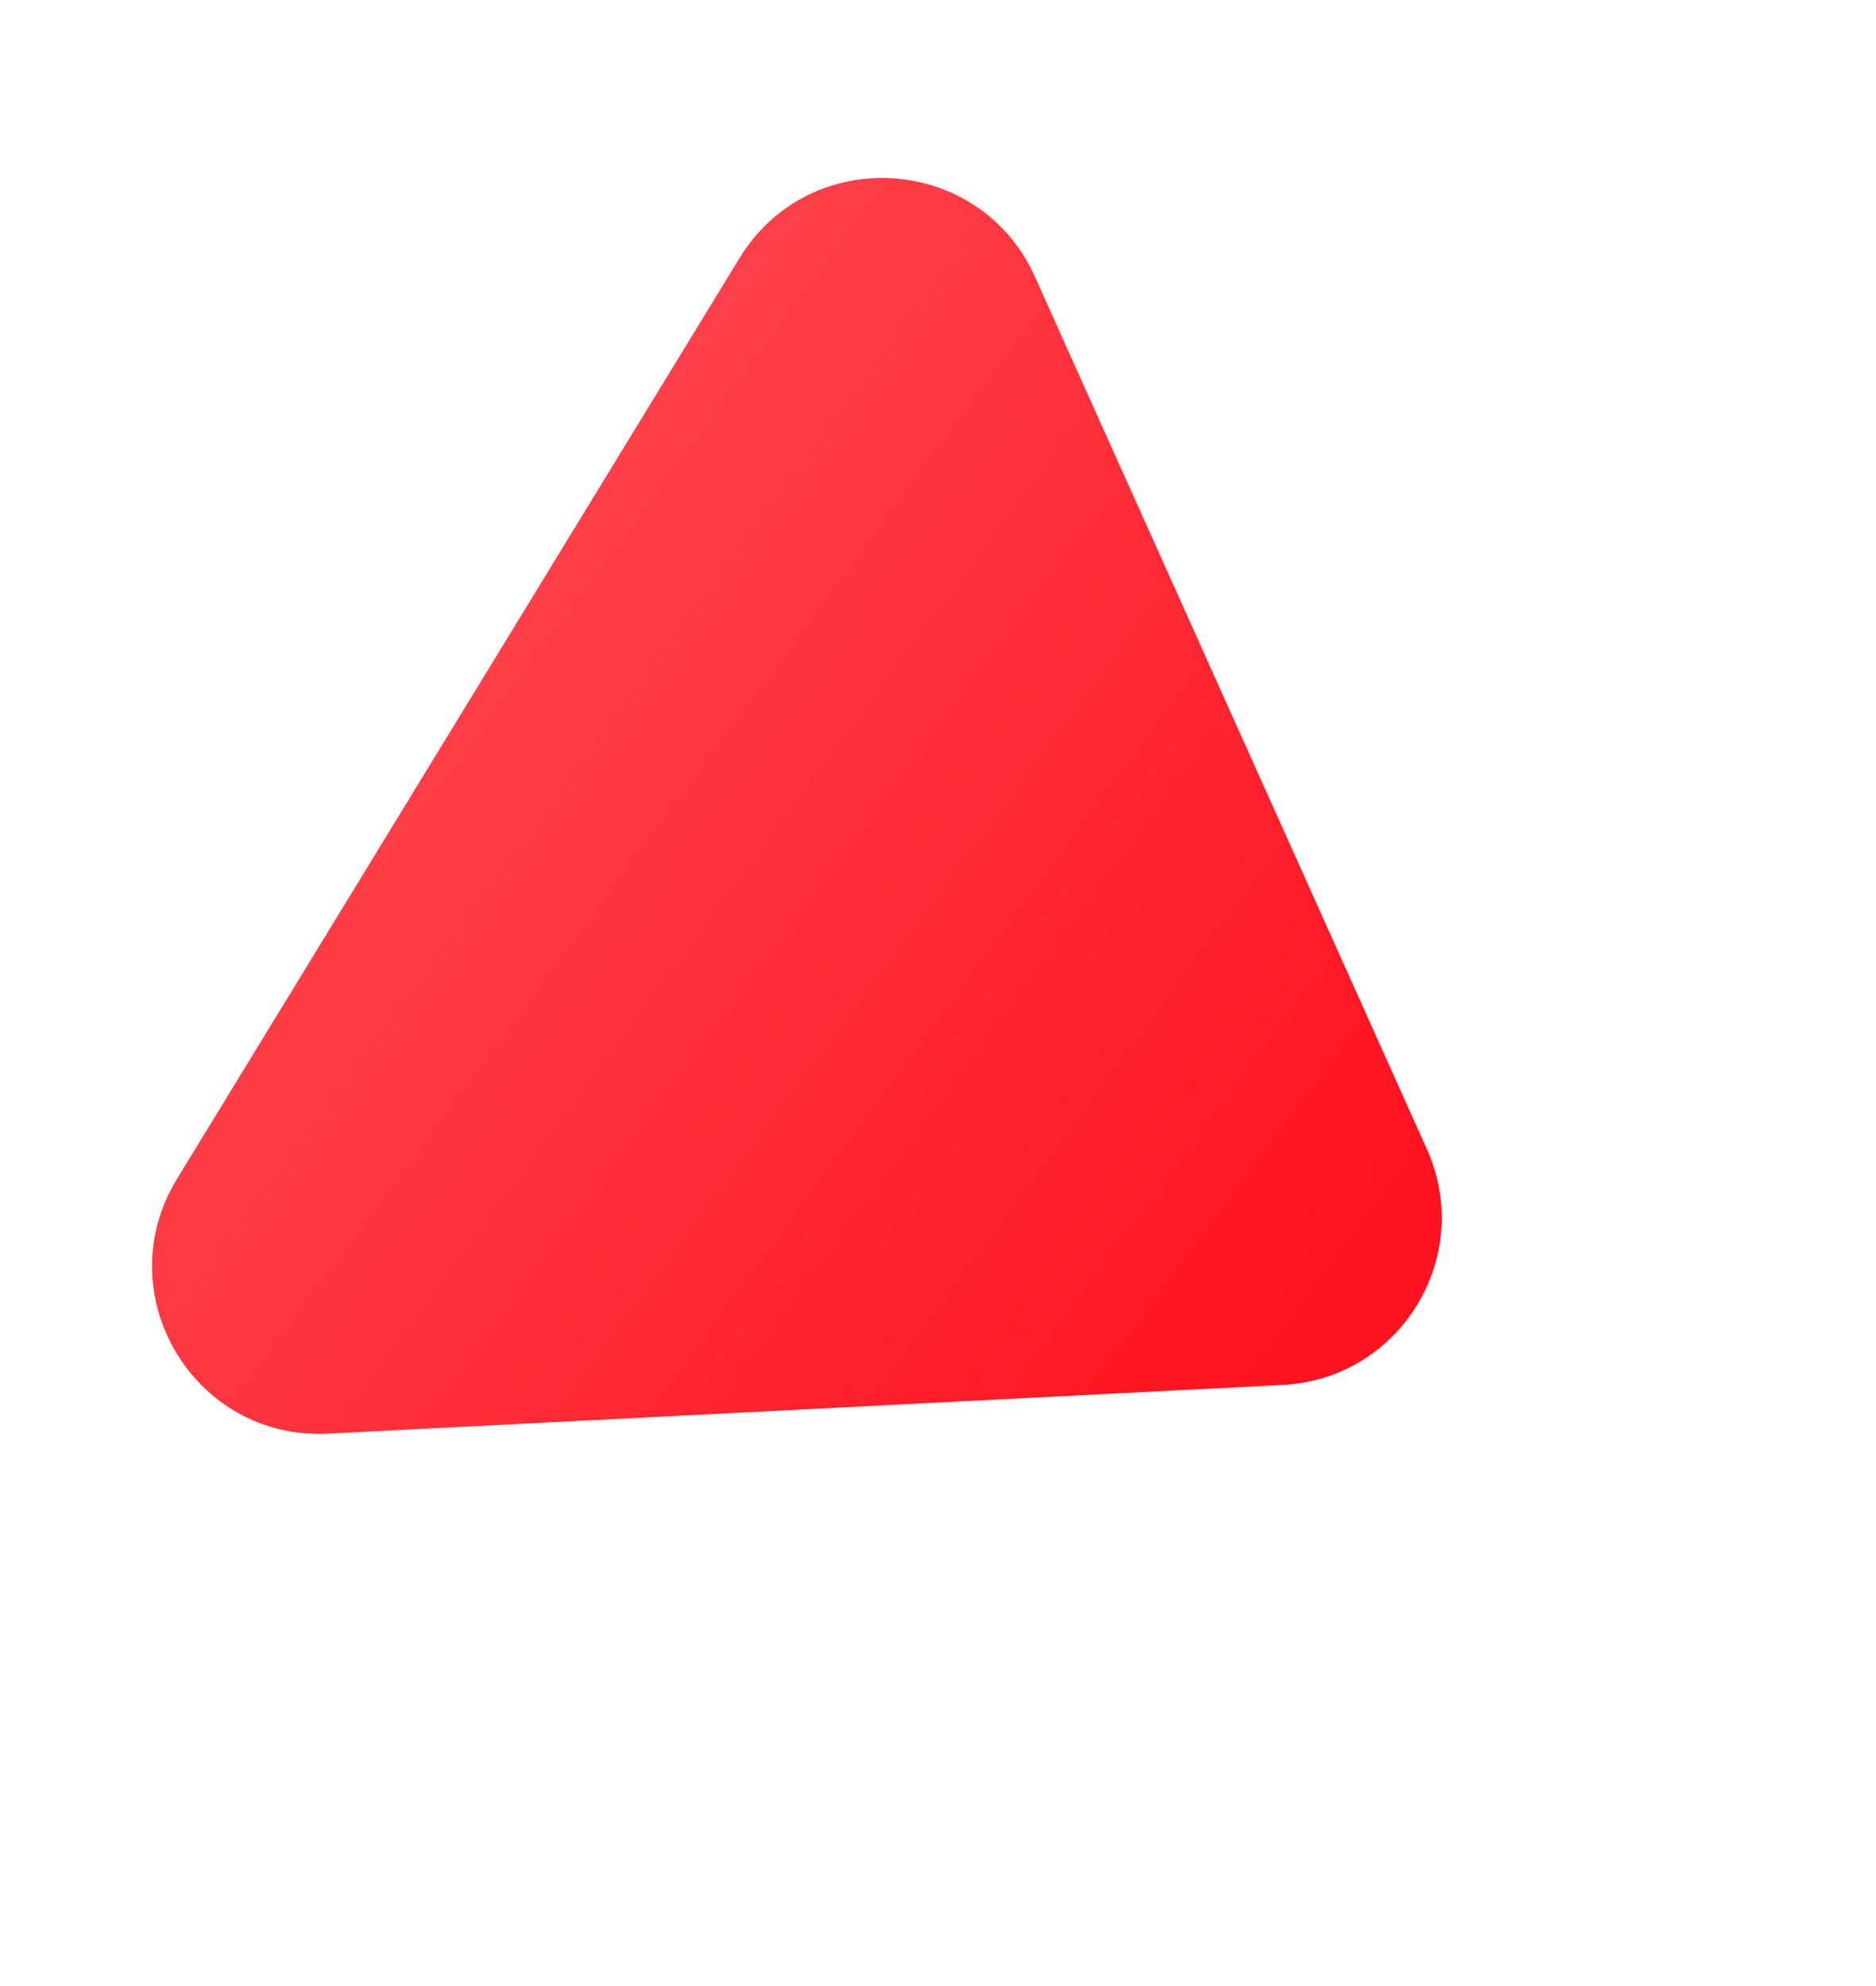 <?xml version="1.0" encoding="UTF-8"?> <svg xmlns="http://www.w3.org/2000/svg" width="639" height="676" viewBox="0 0 639 676" fill="none"> <g filter="url(#filter0_dif)"> <path d="M486.014 372.15C502.461 408.731 476.986 450.406 436.93 452.449L111.786 469.034C66.019 471.368 36.348 421.479 60.248 382.379L251.893 68.858C275.793 29.758 333.723 33.417 352.514 75.213L486.014 372.15Z" fill="url(#paint0_linear)"></path> </g> <defs> <filter id="filter0_dif" x="0.469" y="0.141" width="637.792" height="675.588" filterUnits="userSpaceOnUse" color-interpolation-filters="sRGB"> <feFlood flood-opacity="0" result="BackgroundImageFix"></feFlood> <feColorMatrix in="SourceAlpha" type="matrix" values="0 0 0 0 0 0 0 0 0 0 0 0 0 0 0 0 0 0 127 0"></feColorMatrix> <feOffset dy="15"></feOffset> <feGaussianBlur stdDeviation="15"></feGaussianBlur> <feColorMatrix type="matrix" values="0 0 0 0 0 0 0 0 0 0 0 0 0 0 0 0 0 0 0.25 0"></feColorMatrix> <feBlend mode="normal" in2="BackgroundImageFix" result="effect1_dropShadow"></feBlend> <feBlend mode="normal" in="SourceGraphic" in2="effect1_dropShadow" result="shape"></feBlend> <feColorMatrix in="SourceAlpha" type="matrix" values="0 0 0 0 0 0 0 0 0 0 0 0 0 0 0 0 0 0 127 0" result="hardAlpha"></feColorMatrix> <feOffset dy="4"></feOffset> <feGaussianBlur stdDeviation="25"></feGaussianBlur> <feComposite in2="hardAlpha" operator="arithmetic" k2="-1" k3="1"></feComposite> <feColorMatrix type="matrix" values="0 0 0 0 1 0 0 0 0 1 0 0 0 0 1 0 0 0 0.25 0"></feColorMatrix> <feBlend mode="normal" in2="shape" result="effect2_innerShadow"></feBlend> <feGaussianBlur stdDeviation="10" result="effect3_foregroundBlur"></feGaussianBlur> </filter> <linearGradient id="paint0_linear" x1="455.365" y1="415.624" x2="161.759" y2="198.777" gradientUnits="userSpaceOnUse"> <stop stop-color="#FF131F"></stop> <stop offset="1" stop-color="#FF3F49"></stop> </linearGradient> </defs> </svg> 